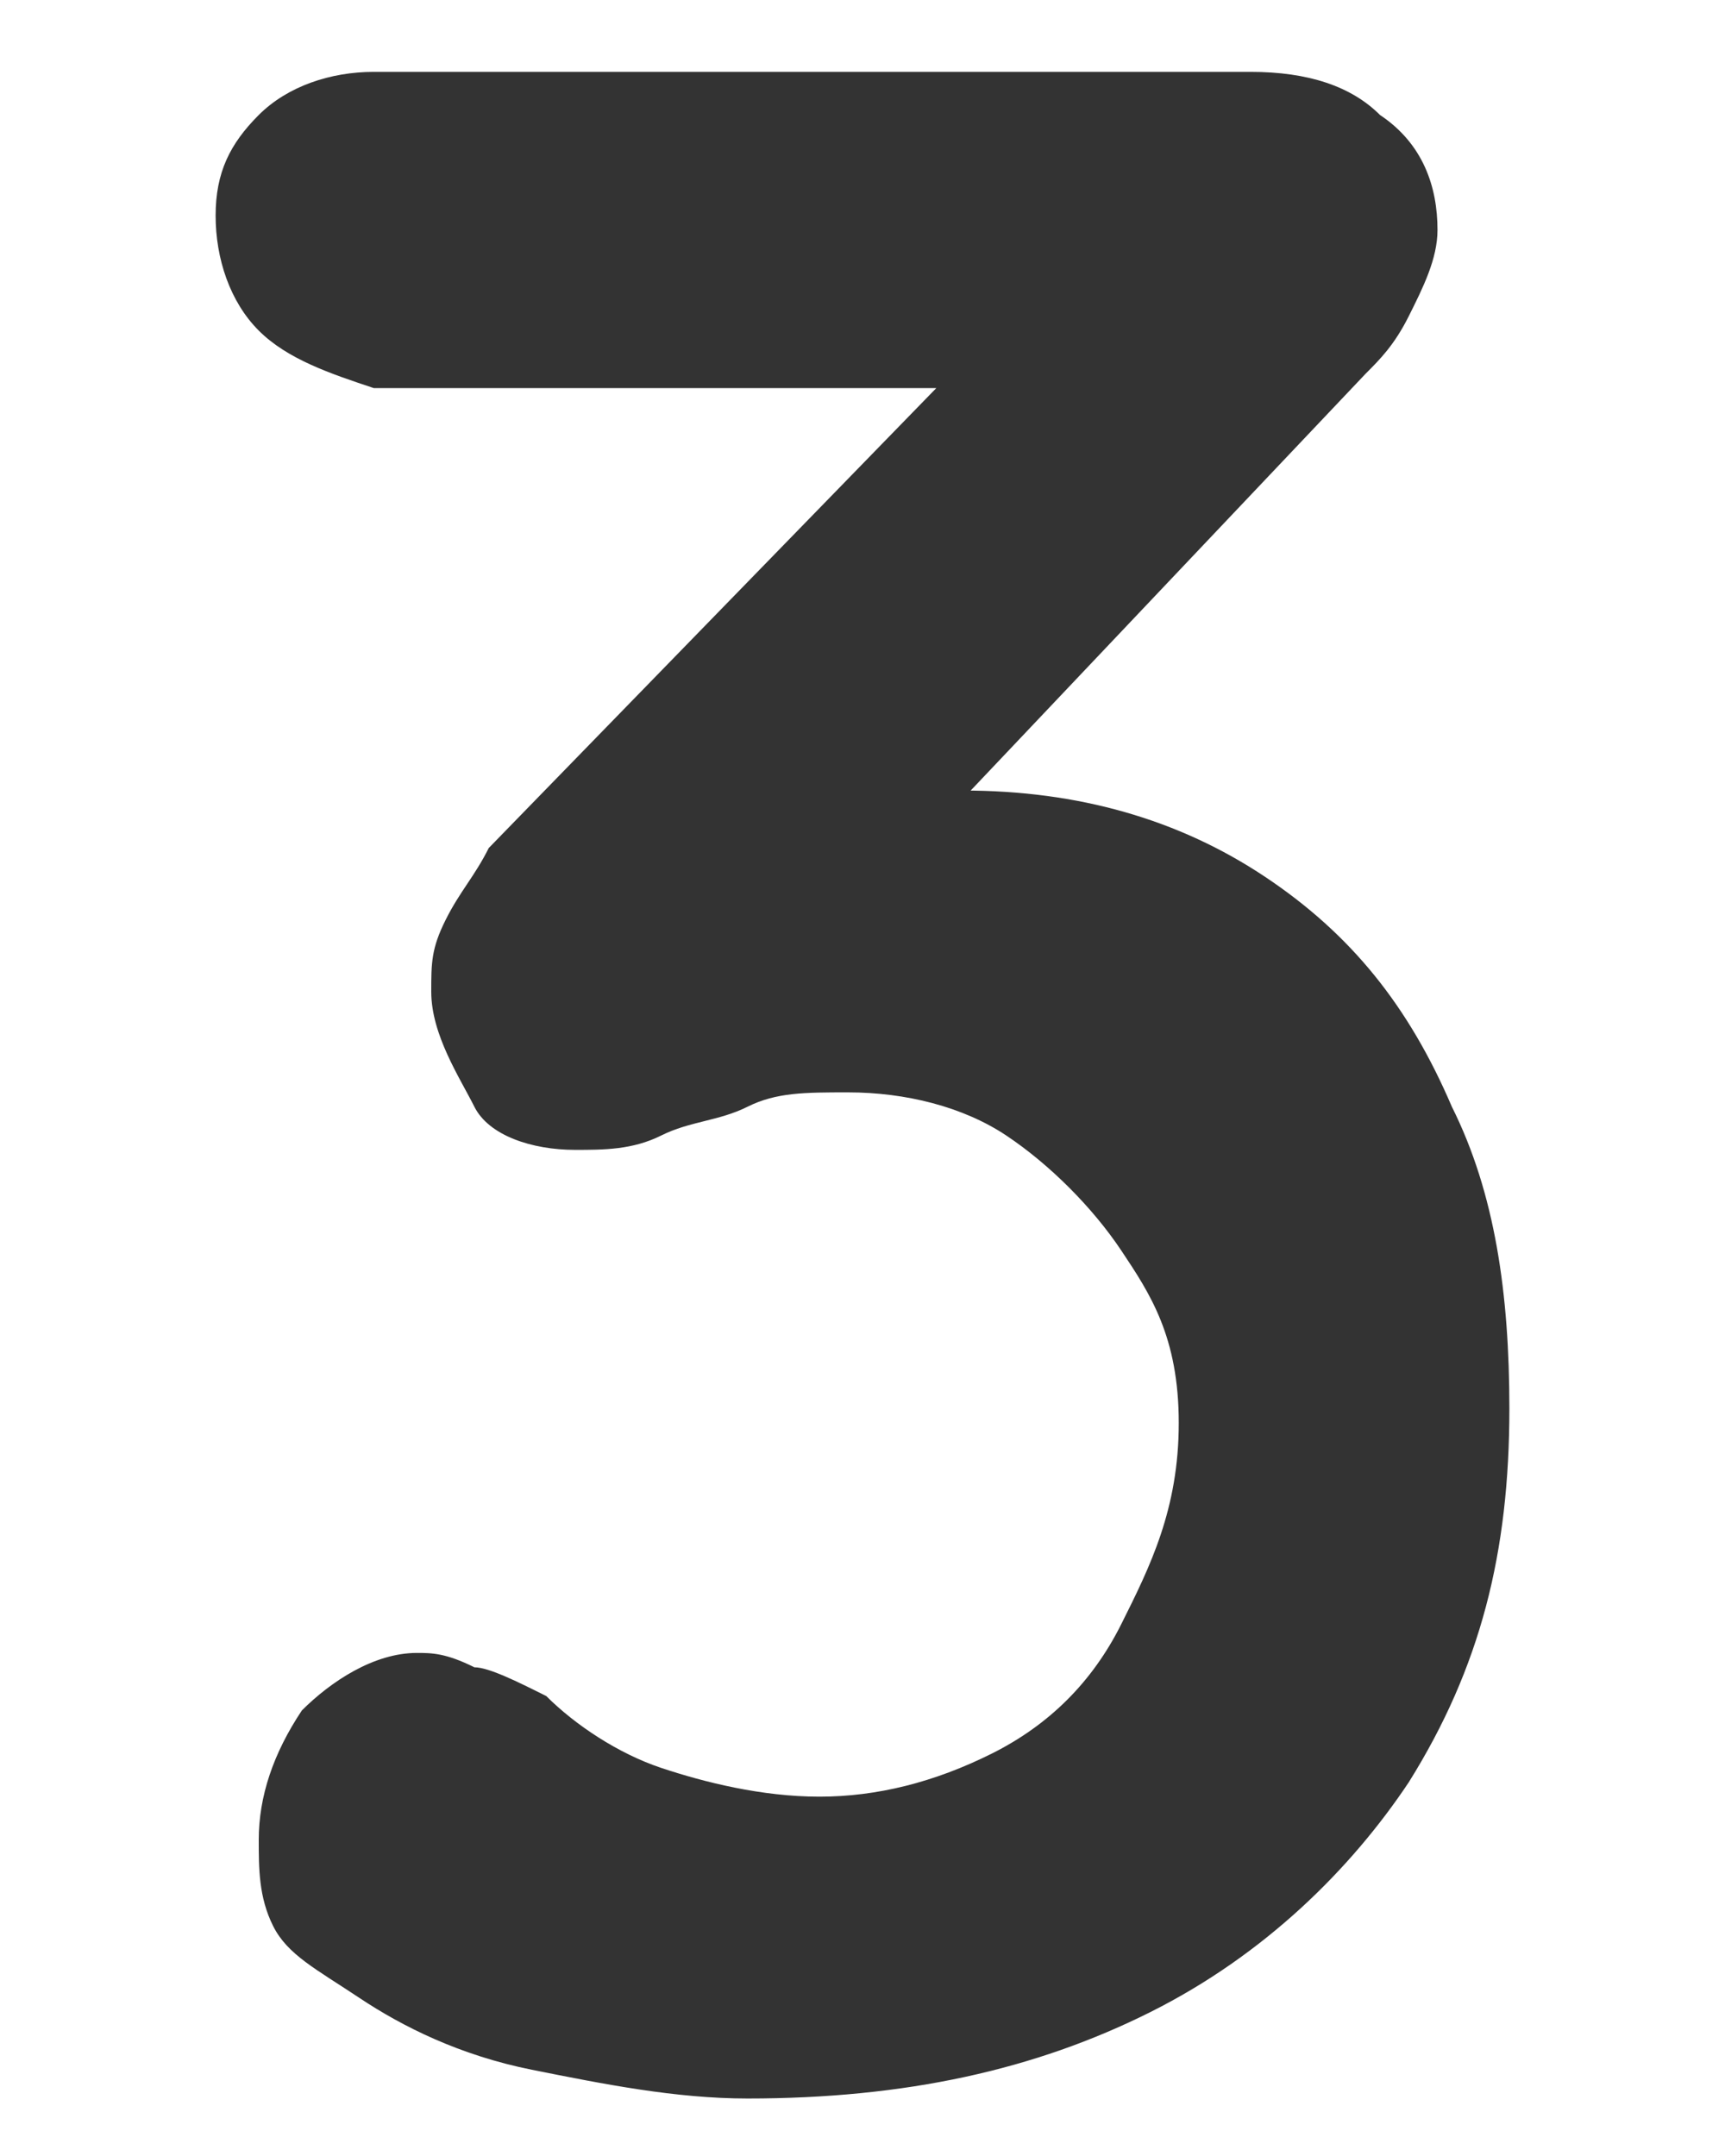 <?xml version="1.0" encoding="utf-8"?>
<!-- Generator: Adobe Illustrator 27.9.1, SVG Export Plug-In . SVG Version: 6.00 Build 0)  -->
<svg version="1.1" id="Layer_2_00000062164205806848213120000004560198617649600132_"
	 xmlns="http://www.w3.org/2000/svg" xmlns:xlink="http://www.w3.org/1999/xlink" x="0px" y="0px" viewBox="0 0 12 15"
	 style="enable-background:new 0 0 12 15;" xml:space="preserve">
<style type="text/css">
	.st0{fill:#333333;}
</style>
<g id="contents">
	<path class="st0" d="M2.9,11.5c0.1,0,0.2,0,0.4,0.1c0.1,0,0.3,0.1,0.5,0.2C4,12,4.3,12.2,4.6,12.3s0.7,0.2,1.1,0.2s0.8-0.1,1.2-0.3
		s0.7-0.5,0.9-0.9s0.4-0.8,0.4-1.4S8,9,7.8,8.7S7.3,8.1,7,7.9S6.3,7.6,5.9,7.6c-0.3,0-0.5,0-0.7,0.1C5,7.8,4.8,7.8,4.6,7.9
		C4.4,8,4.2,8,4,8C3.7,8,3.4,7.9,3.3,7.7S3,7.2,3,6.9c0-0.2,0-0.3,0.1-0.5s0.2-0.3,0.3-0.5L7,2.2l0.5,0.5H2.6C2.3,2.6,2,2.5,1.8,2.3
		S1.5,1.8,1.5,1.5S1.6,1,1.8,0.8s0.5-0.3,0.8-0.3h6.1c0.4,0,0.7,0.1,0.9,0.3C9.9,1,10,1.3,10,1.6C10,1.8,9.9,2,9.8,2.2
		S9.6,2.5,9.5,2.6L5.9,6.4L5.4,5.7c0.2,0,0.4-0.1,0.6-0.1c0.3-0.1,0.5-0.1,0.7-0.1c0.8,0,1.5,0.2,2.1,0.6c0.6,0.4,1,0.9,1.3,1.6
		c0.3,0.6,0.4,1.3,0.4,2.1c0,1-0.2,1.8-0.7,2.6C9.4,13,8.8,13.6,8,14s-1.7,0.6-2.8,0.6c-0.5,0-1-0.1-1.5-0.2s-0.9-0.3-1.2-0.5
		S2,13.6,1.9,13.4S1.8,13,1.8,12.8c0-0.3,0.1-0.6,0.3-0.9C2.3,11.7,2.6,11.5,2.9,11.5z"/>
</g>
</svg>
